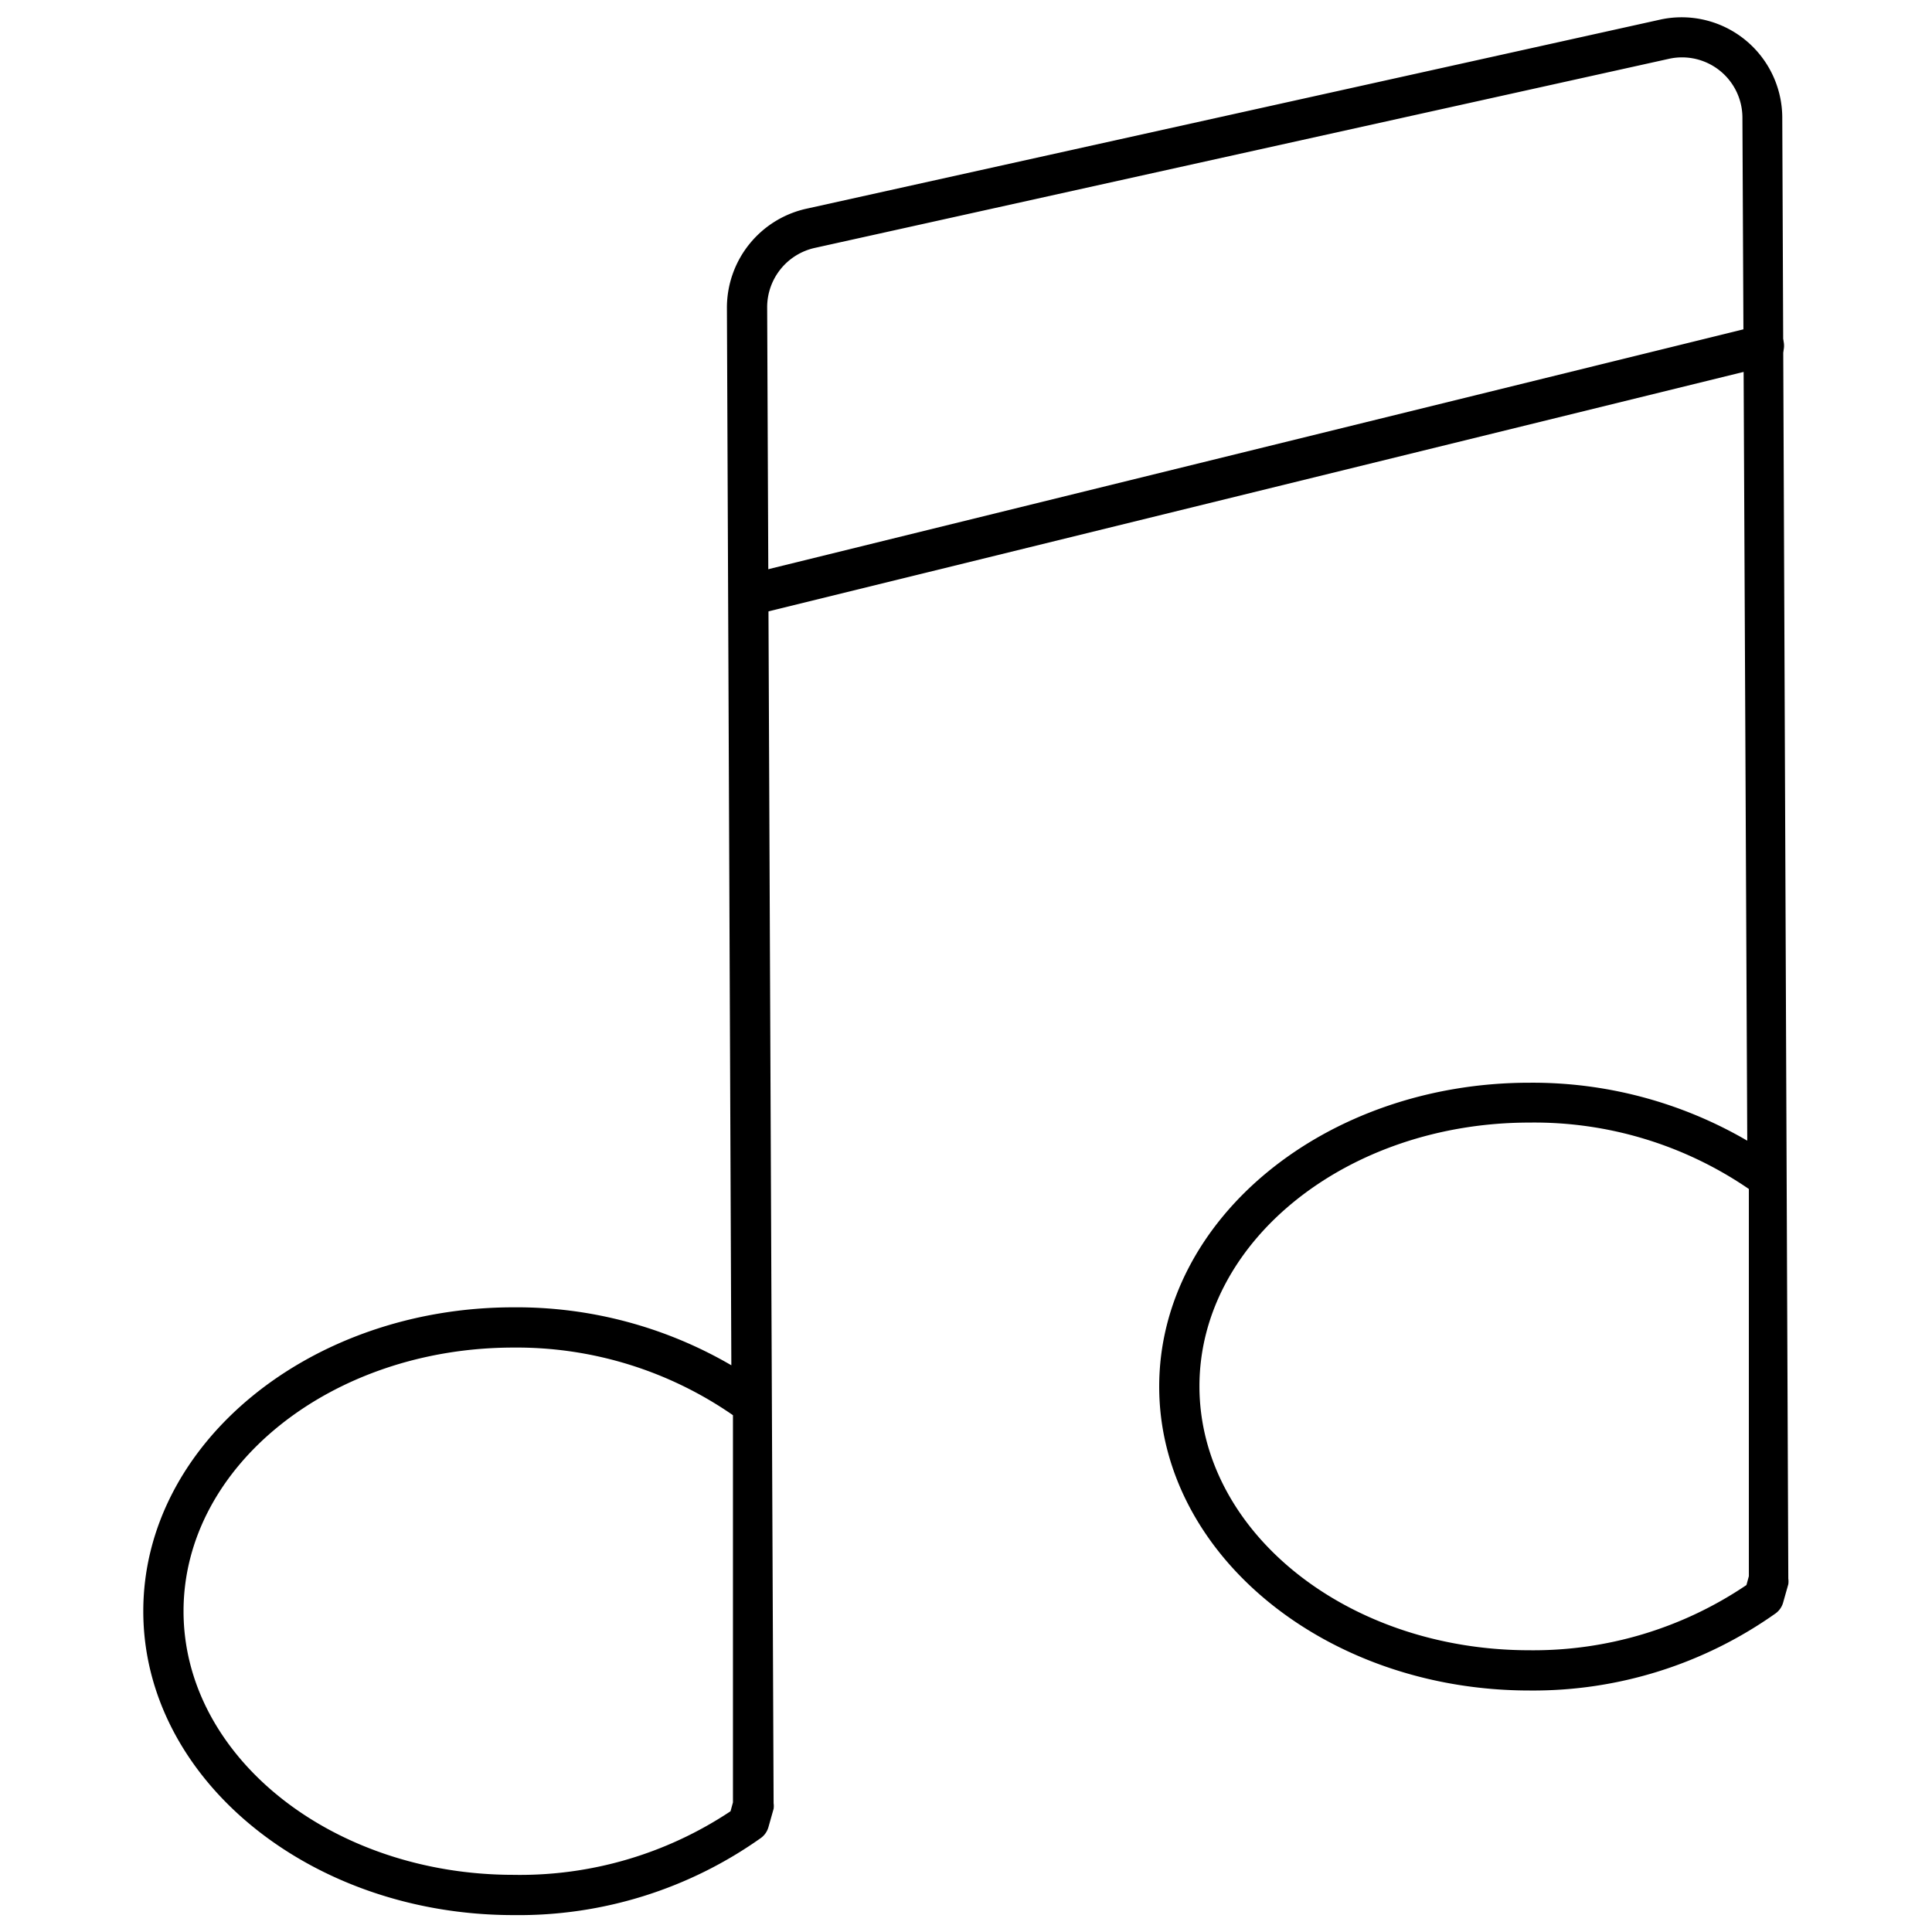 <?xml version="1.0" encoding="utf-8"?>
<svg width="800px" height="800px" viewBox="0 0 48 48" xmlns="http://www.w3.org/2000/svg"><title>ONE-xicons</title><path d="M18.93,15.21a0.5,0.5,0,0,1-.12-1L43.69,8.09a0.5,0.5,0,0,1,.24,1L19.05,15.2H18.93Z"/><path d="M12.76,47.58c-5.07,0-9.2-3.39-9.2-7.55s4.13-7.55,9.2-7.55a10.59,10.59,0,0,1,5.41,1.44L18.06,7.63a2.52,2.52,0,0,1,2-2.45l21.22-4.7a2.5,2.5,0,0,1,3,2.43l0.15,36.31a0.52,0.52,0,0,1,0,.14l-0.13.46a0.5,0.5,0,0,1-.18.26A10.41,10.41,0,0,1,38,42c-5.07,0-9.2-3.39-9.2-7.55s4.12-7.55,9.2-7.55a10.59,10.59,0,0,1,5.41,1.44L43.29,2.92a1.5,1.5,0,0,0-1.82-1.46L20.24,6.16a1.51,1.51,0,0,0-1.18,1.47L19.22,44.8a0.52,0.52,0,0,1,0,.14l-0.13.46a0.5,0.5,0,0,1-.18.26A10.4,10.4,0,0,1,12.76,47.58Zm0-14.1c-4.52,0-8.2,2.94-8.2,6.55s3.68,6.55,8.2,6.55A9.44,9.44,0,0,0,18.15,45l0.06-.22,0-9.62A9.43,9.43,0,0,0,12.76,33.48ZM38,27.89c-4.52,0-8.2,2.94-8.2,6.55S33.46,41,38,41a9.45,9.45,0,0,0,5.39-1.62l0.06-.22,0-9.62A9.43,9.43,0,0,0,38,27.89Z"/><rect width="48" height="48" fill="none"/></svg>